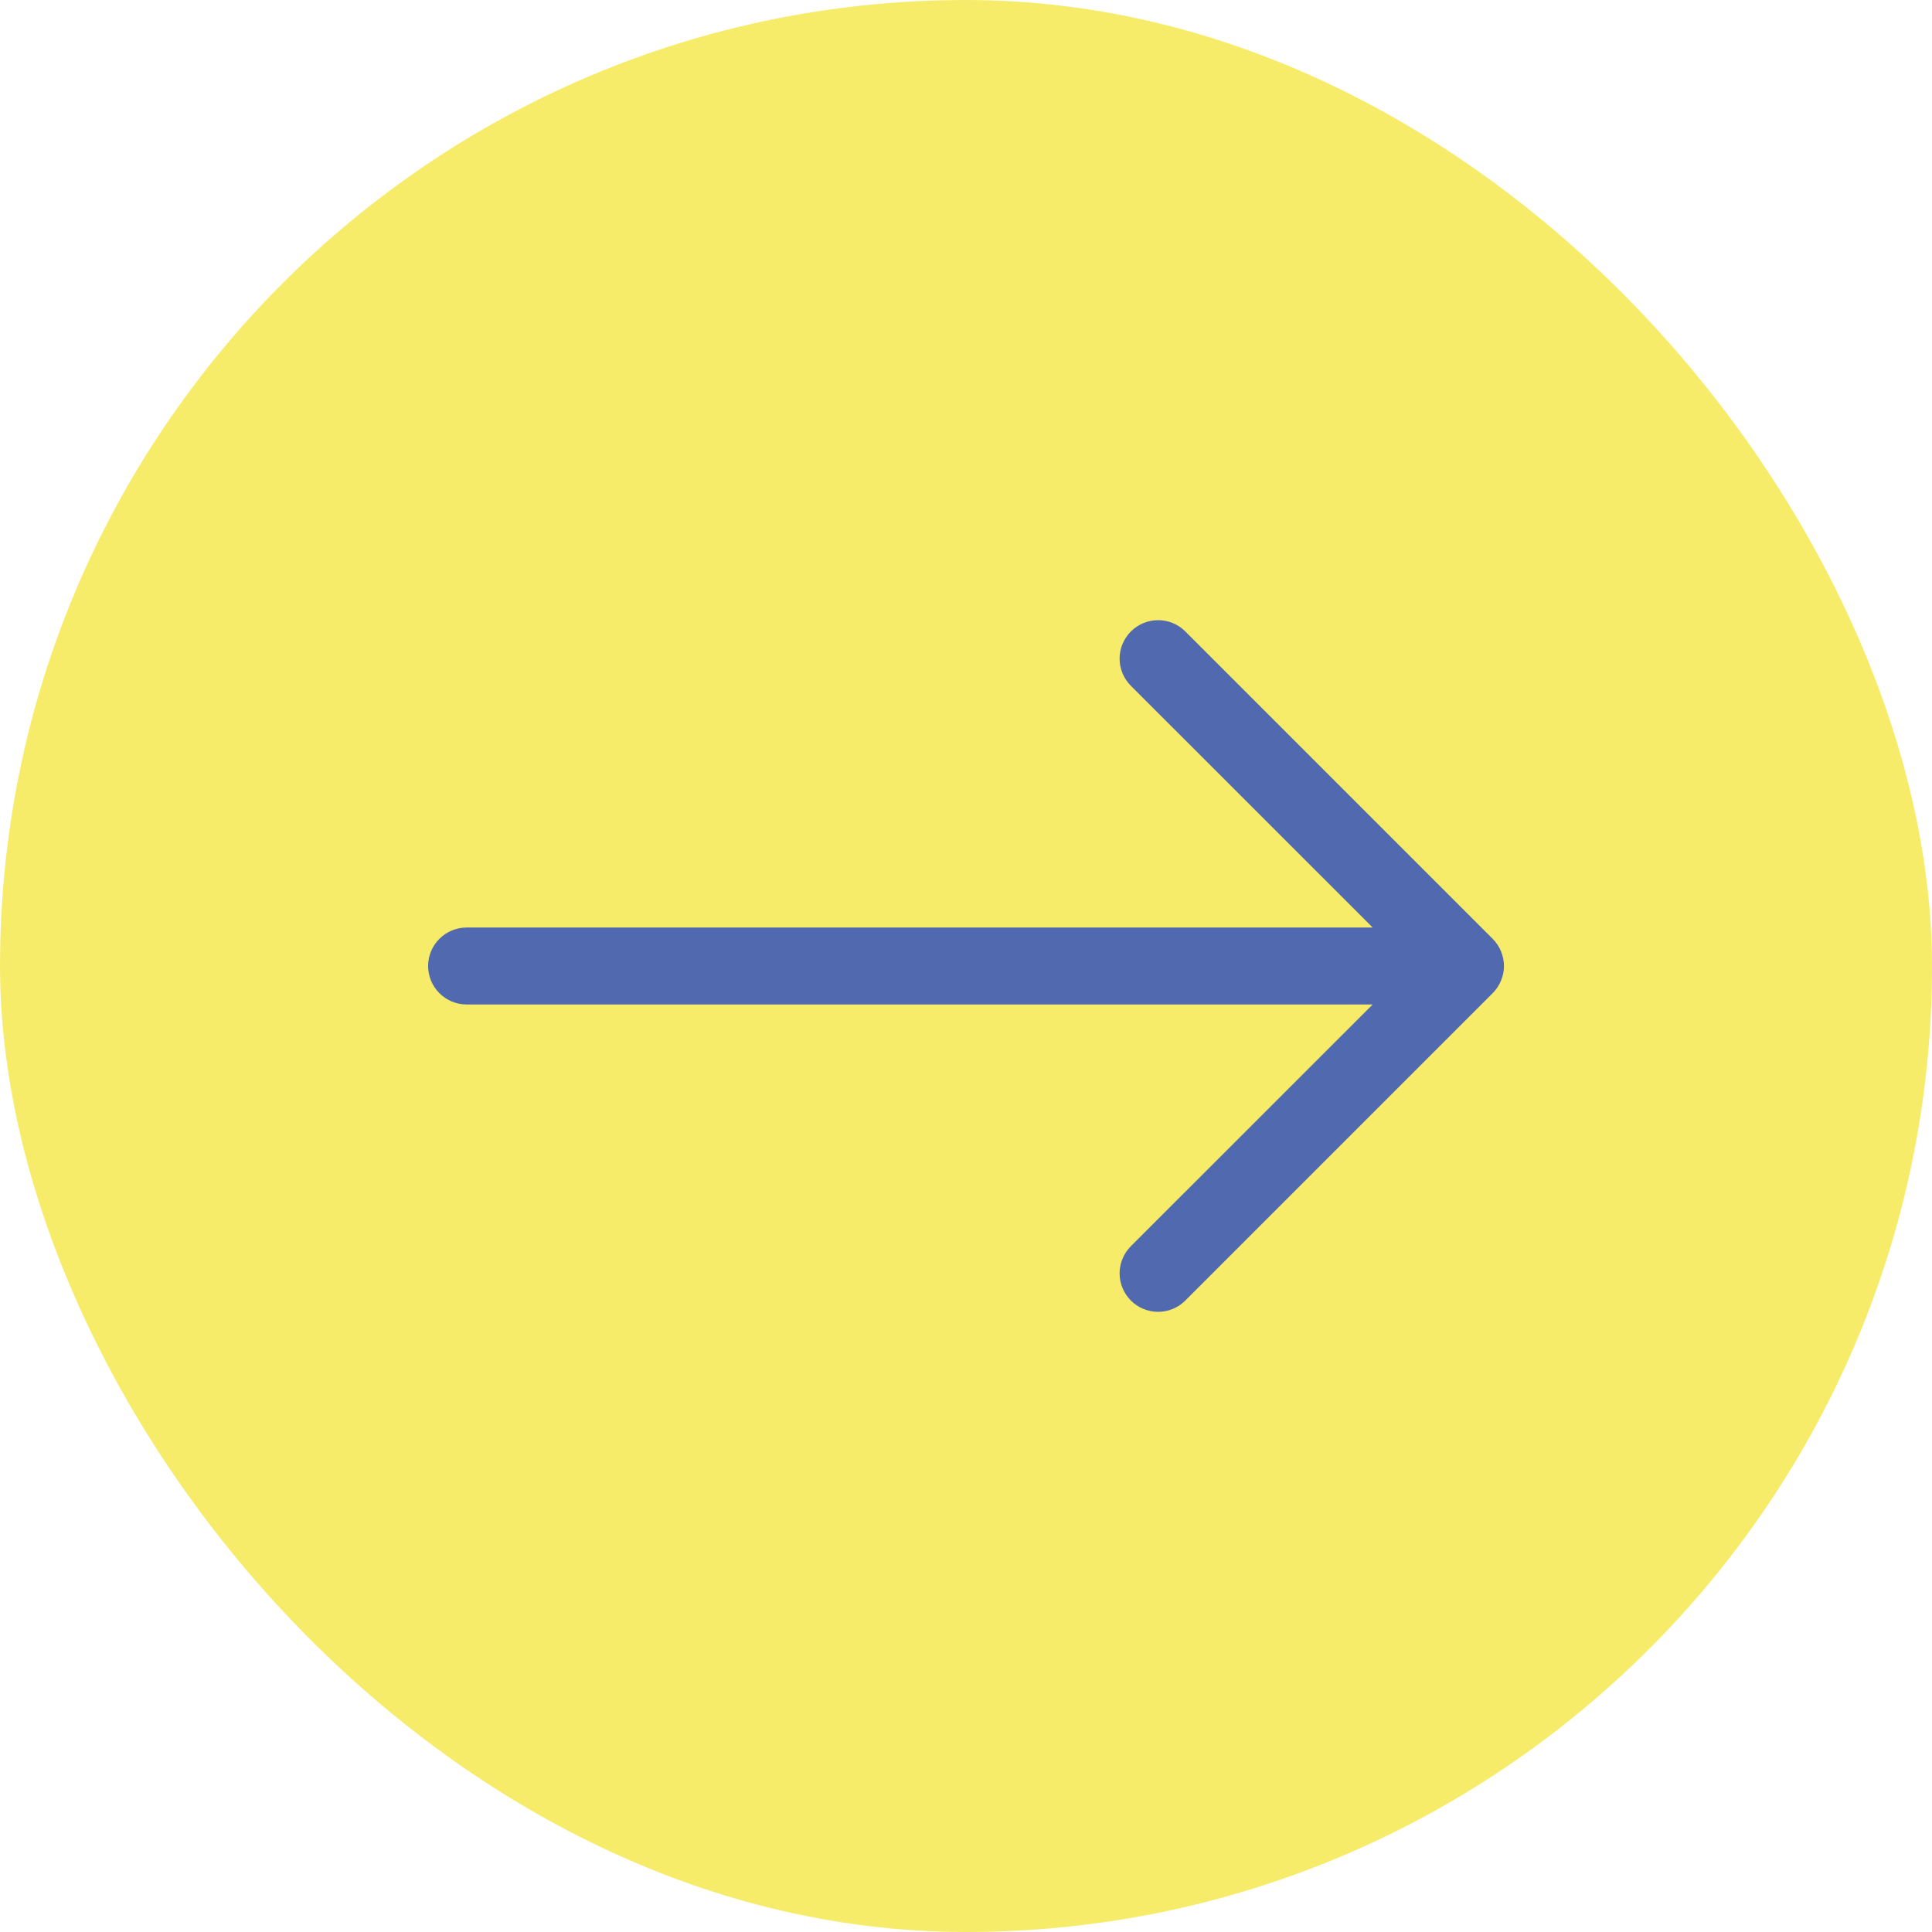 <svg width="22" height="22" viewBox="0 0 22 22" fill="none" xmlns="http://www.w3.org/2000/svg">
<rect width="22" height="22" rx="11" fill="#F7EC6A"/>
<path fill-rule="evenodd" clip-rule="evenodd" d="M4.875 11C4.875 10.884 4.921 10.773 5.003 10.691C5.085 10.609 5.196 10.562 5.312 10.562H15.631L12.878 7.81C12.796 7.728 12.749 7.616 12.749 7.5C12.749 7.384 12.796 7.272 12.878 7.19C12.96 7.108 13.071 7.062 13.188 7.062C13.304 7.062 13.415 7.108 13.497 7.19L16.997 10.69C17.038 10.731 17.07 10.779 17.092 10.832C17.114 10.886 17.126 10.943 17.126 11C17.126 11.057 17.114 11.114 17.092 11.168C17.07 11.221 17.038 11.269 16.997 11.31L13.497 14.81C13.415 14.892 13.304 14.938 13.188 14.938C13.071 14.938 12.96 14.892 12.878 14.81C12.796 14.728 12.749 14.616 12.749 14.5C12.749 14.384 12.796 14.272 12.878 14.19L15.631 11.438H5.312C5.196 11.438 5.085 11.391 5.003 11.309C4.921 11.227 4.875 11.116 4.875 11Z" fill="#5169AF"/>
</svg>

